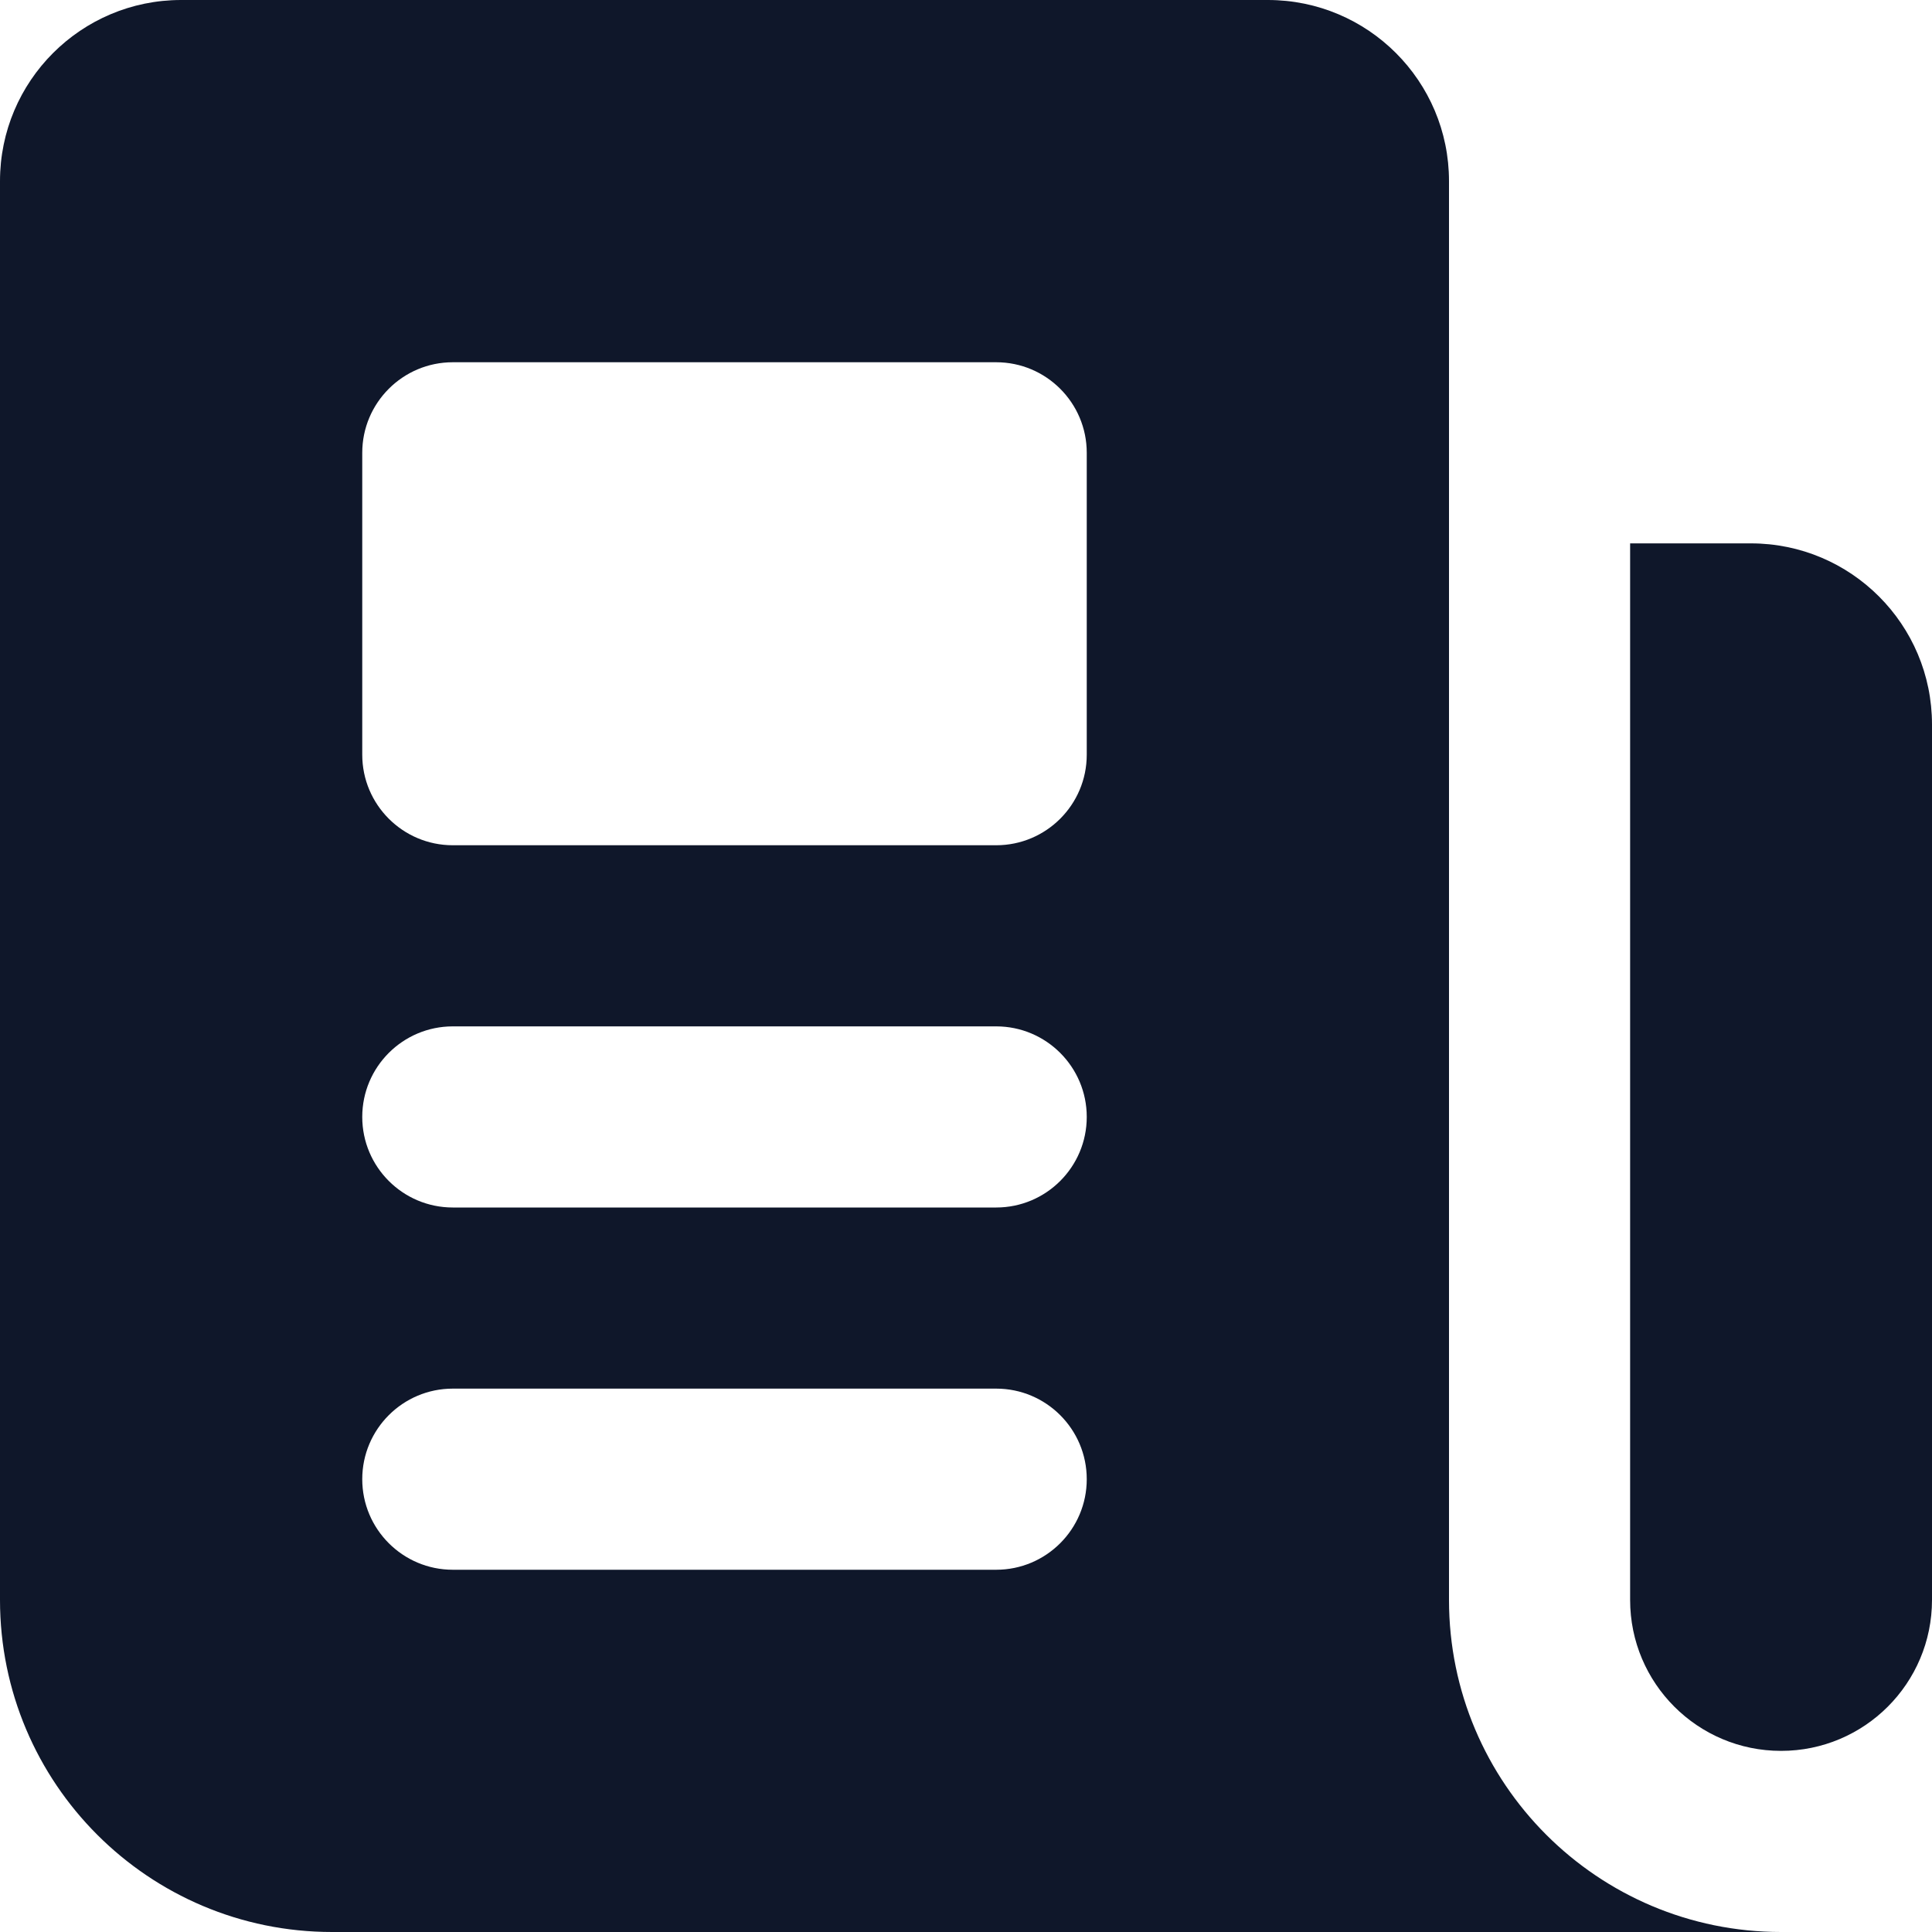 <svg width="32" height="32" viewBox="0 0 32 32" fill="none" xmlns="http://www.w3.org/2000/svg">
<path fill-rule="evenodd" clip-rule="evenodd" d="M0 3C0 1.343 1.343 0 3 0H21C22.657 0 24 1.343 24 3V26.5C24 29.538 26.462 32 29.5 32H5.5C2.462 32 0 29.538 0 26.5V3ZM7.5 17C6.672 17 6 17.672 6 18.5C6 19.328 6.672 20 7.5 20H16.5C17.328 20 18 19.328 18 18.5C18 17.672 17.328 17 16.5 17H7.5ZM7.5 23C6.672 23 6 23.672 6 24.5C6 25.328 6.672 26 7.5 26H16.5C17.328 26 18 25.328 18 24.5C18 23.672 17.328 23 16.5 23H7.5ZM6 7.5C6 6.672 6.672 6 7.5 6H16.5C17.328 6 18 6.672 18 7.5V12.5C18 13.328 17.328 14 16.5 14H7.5C6.672 14 6 13.328 6 12.5V7.5Z" fill="#0F172A"/>
<path d="M29 9H27V26.5C27 27.881 28.119 29 29.5 29C30.881 29 32 27.881 32 26.5V12C32 10.343 30.657 9 29 9Z" fill="#0F172A"/>
</svg>
